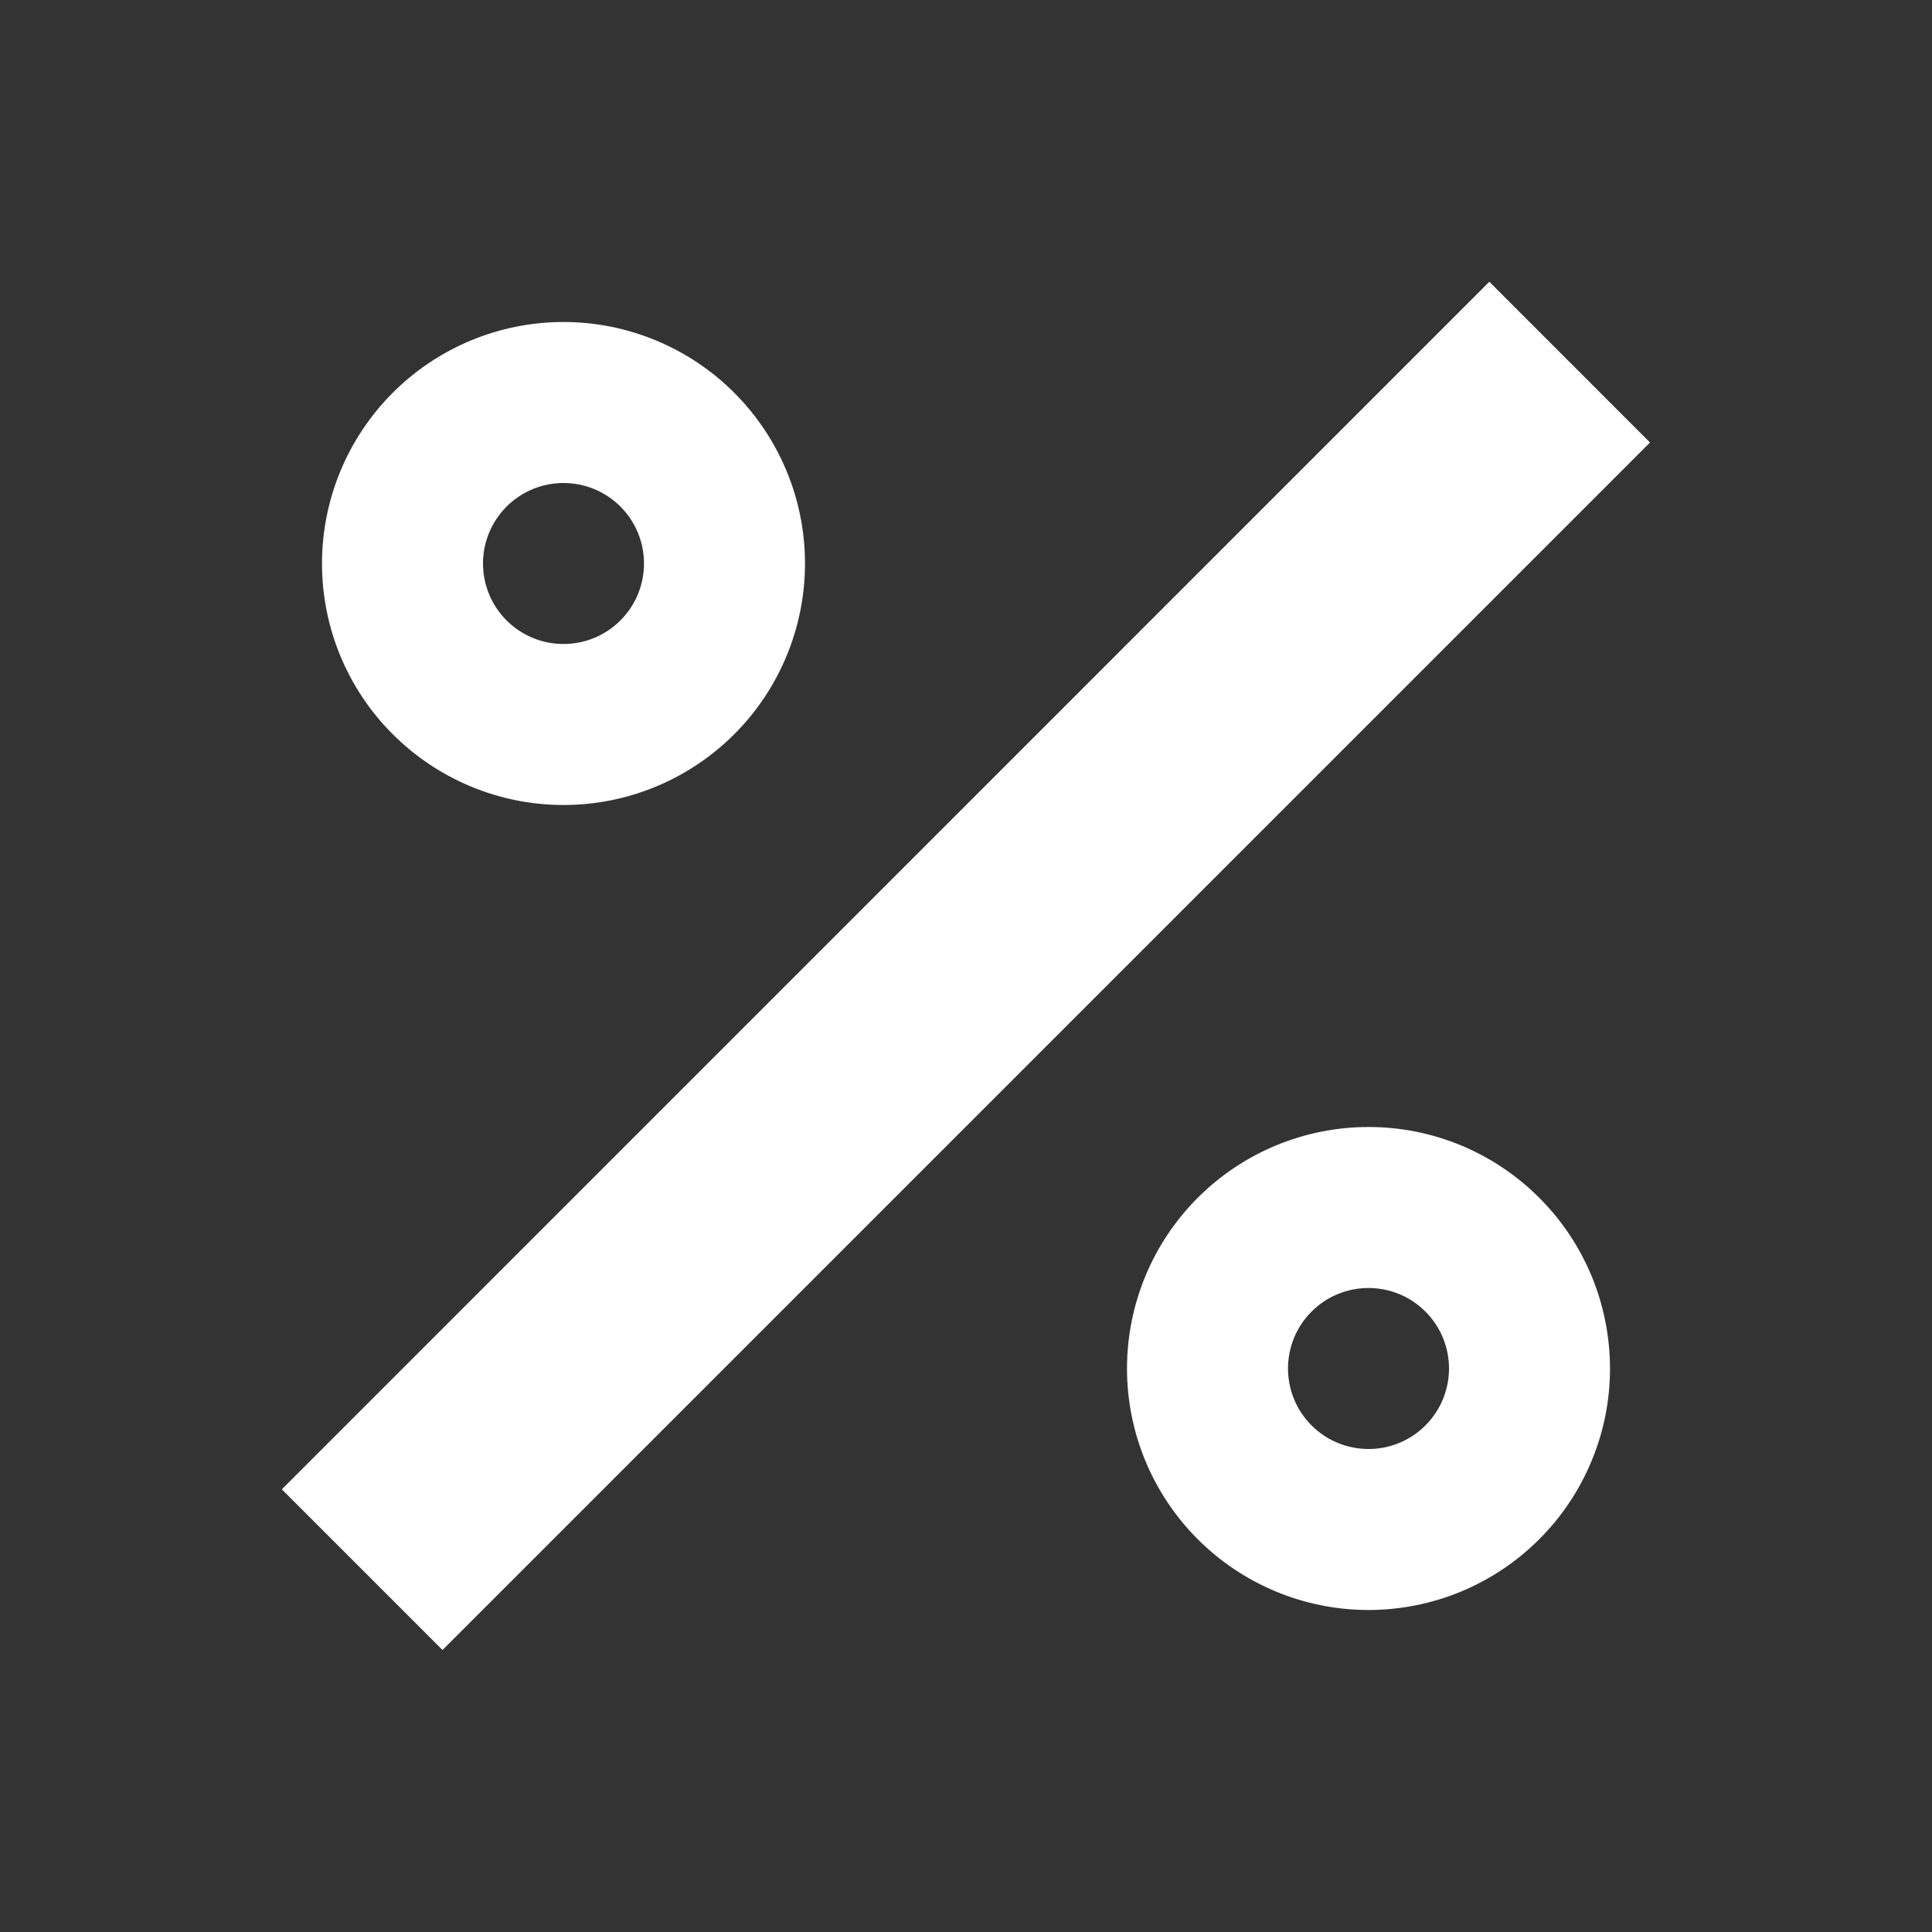<svg width="24" height="24" viewBox="0 0 24 24" fill="none" xmlns="http://www.w3.org/2000/svg">
<rect x="0" y="0" width="24" height="24" fill="#333333" stroke="none"/>
<path d="M18.501 3.5L3.501 18.501L5.497 20.497L20.497 5.497L18.501 3.5ZM17.003 14C17.397 14 17.787 14.078 18.151 14.229C18.515 14.381 18.845 14.602 19.123 14.881C19.402 15.16 19.622 15.491 19.773 15.855C19.923 16.219 20 16.609 20 17.003C20 17.397 19.922 17.787 19.77 18.151C19.619 18.515 19.398 18.845 19.119 19.123C18.84 19.402 18.509 19.622 18.145 19.773C17.781 19.923 17.391 20 16.997 20C16.201 19.999 15.439 19.682 14.877 19.119C14.315 18.556 13.999 17.793 14 16.997C14.001 16.201 14.318 15.439 14.881 14.877C15.444 14.315 16.207 13.999 17.003 14V14ZM17 16C16.735 16 16.48 16.105 16.293 16.293C16.105 16.48 16 16.735 16 17C16 17.265 16.105 17.52 16.293 17.707C16.48 17.895 16.735 18 17 18C17.265 18 17.52 17.895 17.707 17.707C17.895 17.52 18 17.265 18 17C18 16.735 17.895 16.48 17.707 16.293C17.52 16.105 17.265 16 17 16ZM7.003 4C7.799 4.001 8.561 4.318 9.123 4.881C9.685 5.444 10.001 6.207 10 7.003C9.999 7.799 9.682 8.561 9.119 9.123C8.556 9.685 7.793 10.001 6.997 10C6.201 9.999 5.439 9.682 4.877 9.119C4.314 8.556 3.999 7.793 4 6.997C4.001 6.201 4.318 5.439 4.881 4.877C5.444 4.315 6.207 3.999 7.003 4V4ZM7 6C6.735 6 6.48 6.105 6.293 6.293C6.105 6.48 6 6.735 6 7C6 7.265 6.105 7.52 6.293 7.707C6.48 7.895 6.735 8 7 8C7.265 8 7.52 7.895 7.707 7.707C7.895 7.52 8 7.265 8 7C8 6.735 7.895 6.48 7.707 6.293C7.52 6.105 7.265 6 7 6Z" fill="white"/>
</svg>
